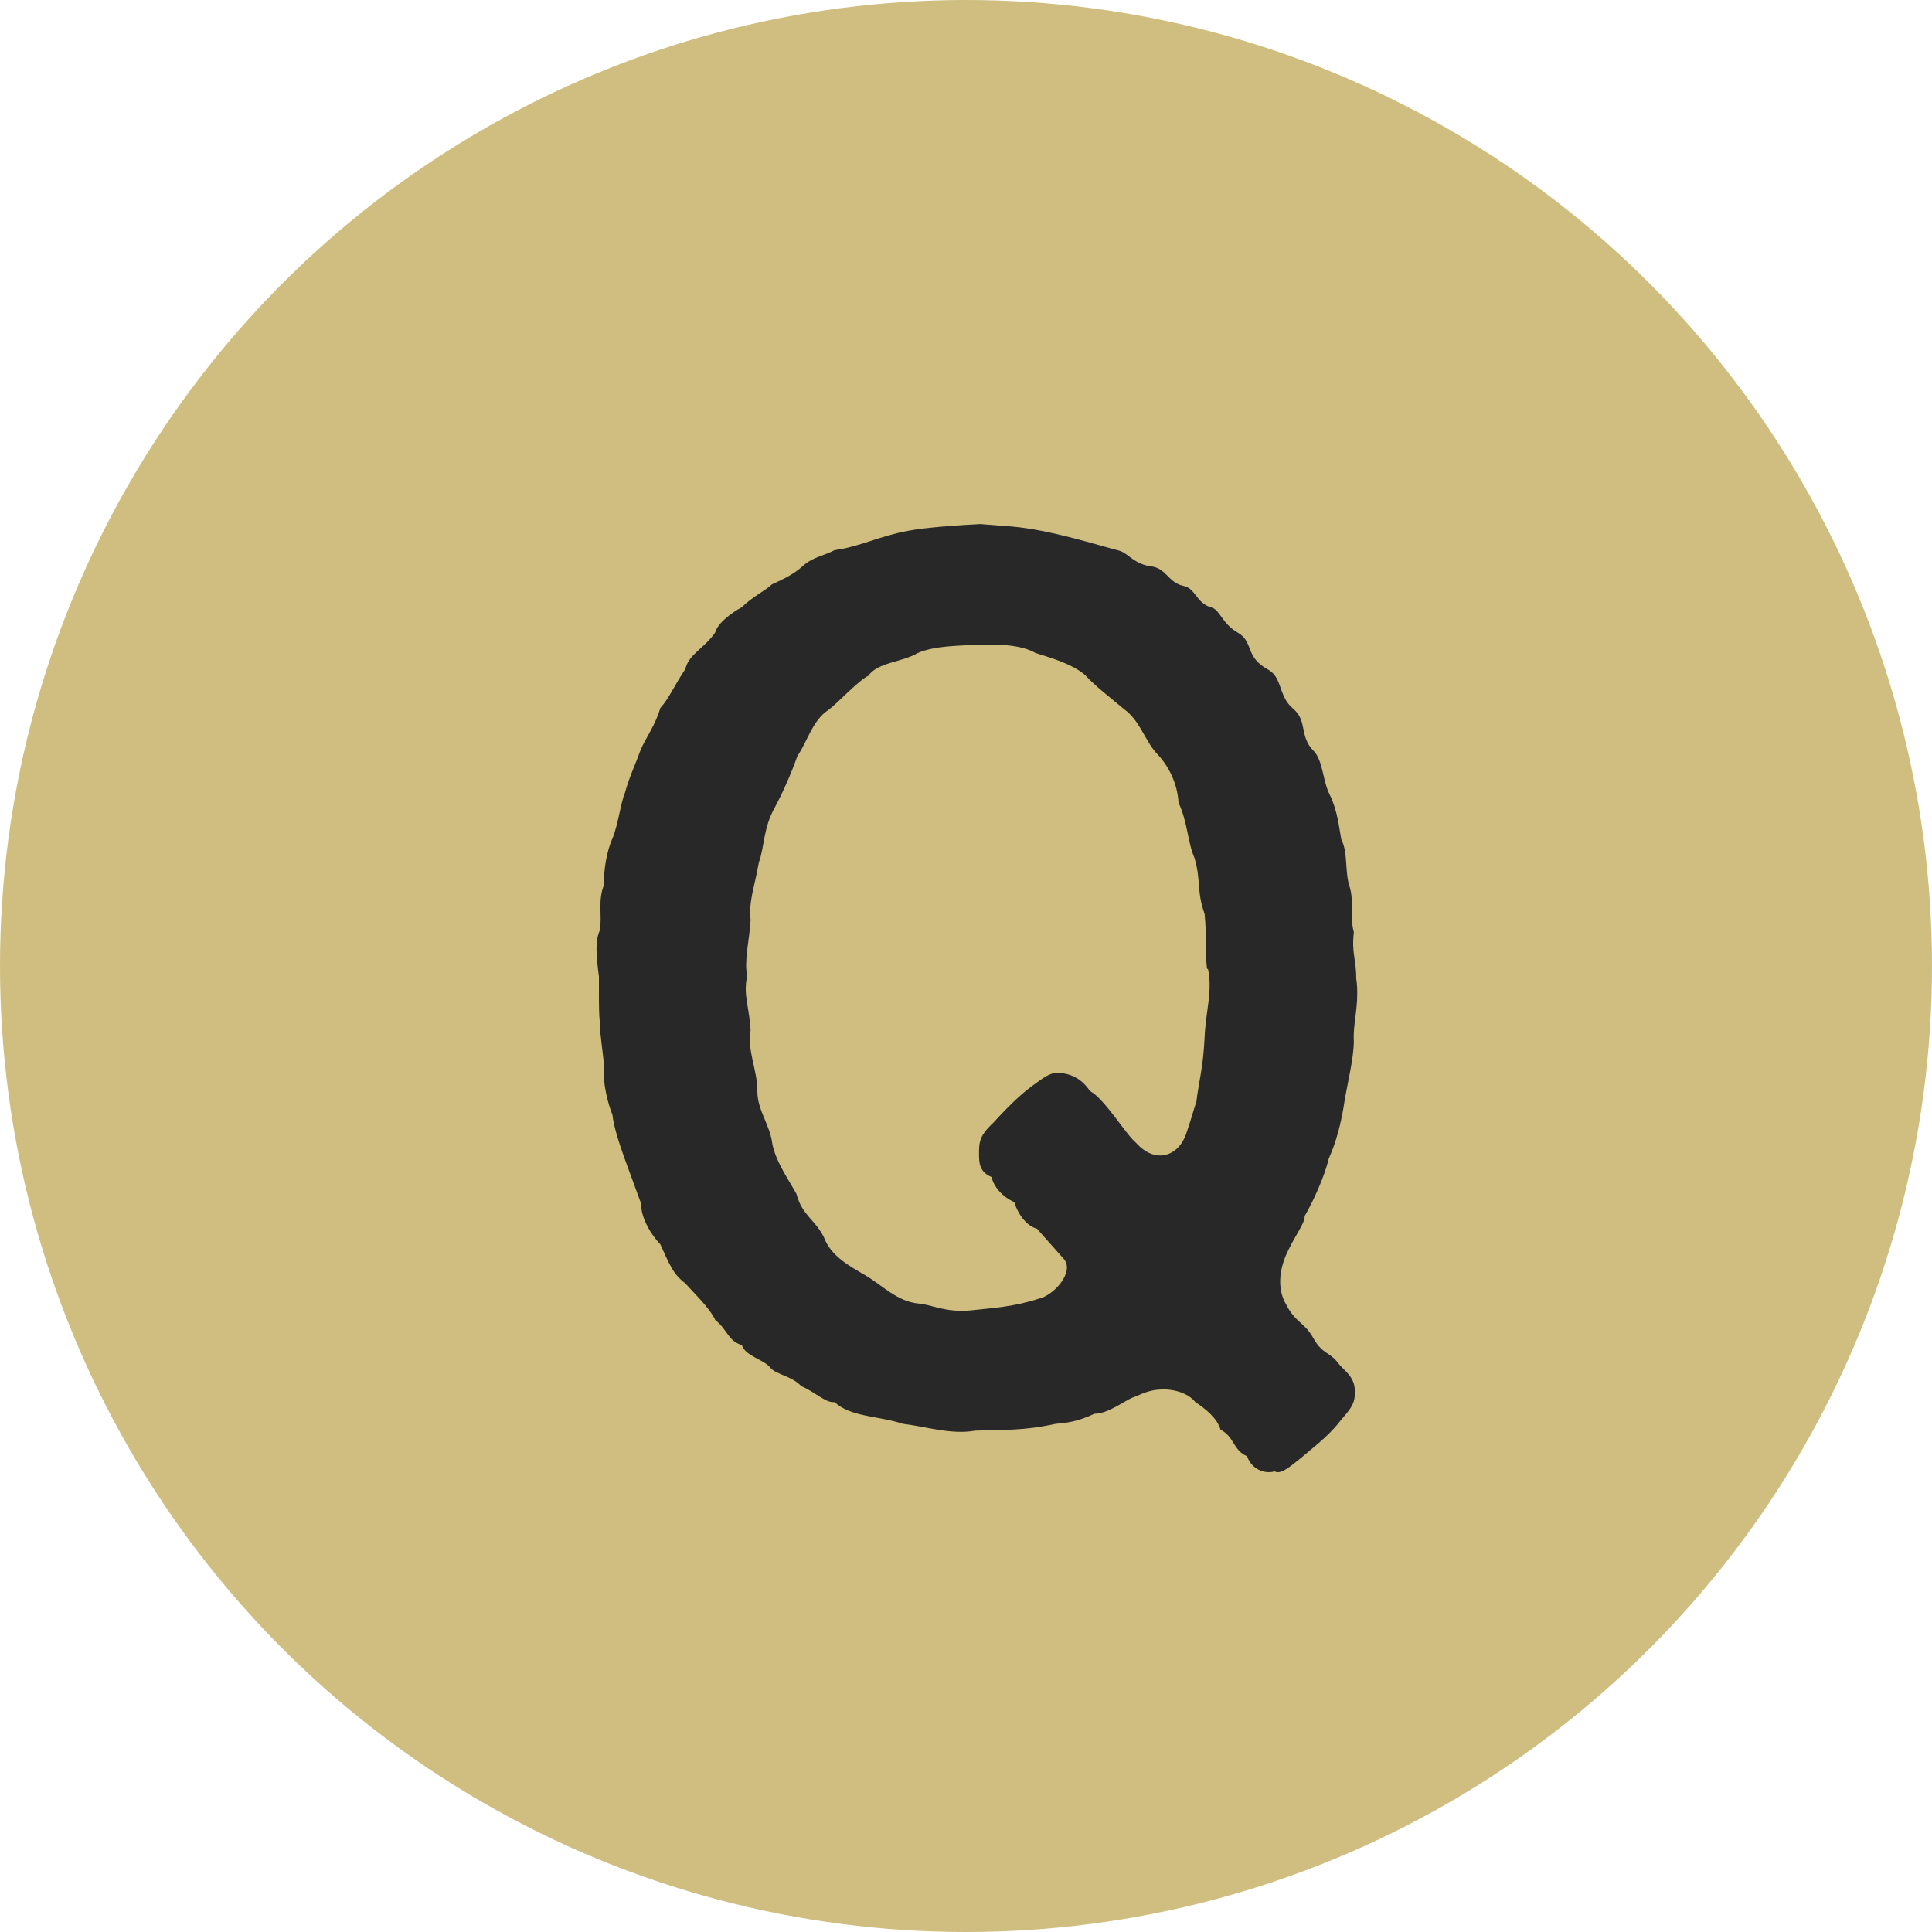 <?xml version="1.0" encoding="UTF-8"?><svg id="_レイヤー_2" xmlns="http://www.w3.org/2000/svg" viewBox="0 0 40 40"><defs><style>.cls-1{fill:#cfbe7f;}.cls-2{fill:#282828;}</style></defs><g id="Q_x26_A"><circle class="cls-1" cx="20" cy="20" r="20"/><path class="cls-2" d="M28.05,28.77v.09c0,.24-.14.36-.31.57-.26.33-.57.55-.81.76-.21.17-.36.29-.47.29-.02,0-.05,0-.07-.02-.05.02-.09.02-.12.02-.19,0-.38-.12-.45-.33-.29-.12-.26-.4-.55-.55-.07-.24-.31-.43-.52-.57-.14-.17-.36-.24-.57-.26-.38-.02-.52.09-.74.17-.17.07-.5.33-.78.33-.36.17-.59.19-.81.21-.64.14-1.02.12-1.66.14-.5.09-1.04-.09-1.49-.14-.52-.17-1.09-.14-1.42-.45-.19.02-.4-.21-.69-.33-.19-.21-.52-.24-.64-.38-.12-.17-.52-.24-.59-.47-.29-.09-.29-.31-.55-.52-.14-.28-.43-.54-.62-.76-.26-.19-.33-.4-.52-.81-.14-.14-.4-.5-.4-.85l-.33-.9c-.12-.33-.24-.71-.26-.93-.09-.21-.21-.69-.17-.95-.02-.33-.09-.69-.09-.95-.02-.17-.02-.4-.02-.66v-.31c-.02-.14-.05-.38-.05-.57,0-.14.02-.28.07-.38.05-.31-.05-.62.09-.95-.02-.26.05-.69.17-.95.12-.29.17-.74.26-.95.09-.33.21-.57.33-.9.09-.21.31-.52.4-.85.19-.21.28-.45.52-.81.07-.31.4-.43.62-.76.05-.19.33-.4.55-.52.21-.21.47-.33.62-.47.26-.12.45-.21.64-.38.21-.19.43-.21.66-.33.52-.07.92-.29,1.52-.4.36-.07,1.07-.12,1.5-.14l.64.05c.81.07,1.76.38,2.23.5.19.05.31.29.69.33.29.05.33.33.64.4.26.05.26.36.59.45.17.05.21.33.54.52.33.19.14.5.62.76.31.17.21.55.52.81.31.26.12.57.43.88.19.19.19.64.33.9.17.36.19.67.24.93.14.26.07.66.17.97s0,.62.09.95c-.05.45.05.55.05.97.02.12.02.21.02.31,0,.36-.09.69-.07.97,0,.36-.14.92-.19,1.23-.07.47-.17.85-.33,1.21-.09.38-.33.9-.5,1.19.02.12-.21.43-.33.69-.24.47-.21.88-.05,1.14.19.38.38.36.57.71.19.33.33.26.52.52.09.12.33.26.33.55ZM24.99,20.06c-.05-.43,0-.64-.05-1.14-.17-.47-.07-.69-.21-1.16-.14-.31-.14-.74-.33-1.14-.02-.4-.21-.78-.47-1.04-.24-.28-.33-.66-.66-.9-.31-.26-.59-.47-.81-.71-.29-.24-.74-.36-1.02-.45-.29-.17-.78-.19-1.21-.17-.4.02-.88.02-1.23.17-.31.19-.83.19-1.02.47-.21.1-.64.57-.83.71-.33.21-.45.69-.64.95-.14.4-.33.81-.47,1.07-.24.43-.21.81-.33,1.14-.09.52-.21.78-.17,1.19-.02.4-.14.83-.07,1.16-.09.38.05.67.07,1.12-.07.45.14.81.14,1.26,0,.4.26.69.31,1.09.07.38.38.81.5,1.04.12.45.38.52.57.9.14.38.52.59.85.78.36.21.66.55,1.12.59.26.02.54.19,1.07.14.45-.05.88-.07,1.4-.24.33-.07.76-.57.52-.83l-.55-.62c-.19-.05-.38-.26-.47-.55-.26-.12-.43-.33-.47-.52-.28-.12-.26-.33-.26-.55,0-.26.09-.38.31-.59.28-.31.55-.57.78-.74.26-.19.38-.28.54-.28.31.02.5.14.67.38.31.17.74.9.95,1.07.4.45.88.28,1.04-.19.09-.26.17-.55.21-.66.05-.43.14-.69.17-1.33.02-.52.17-.97.07-1.42Z"/></g></svg>